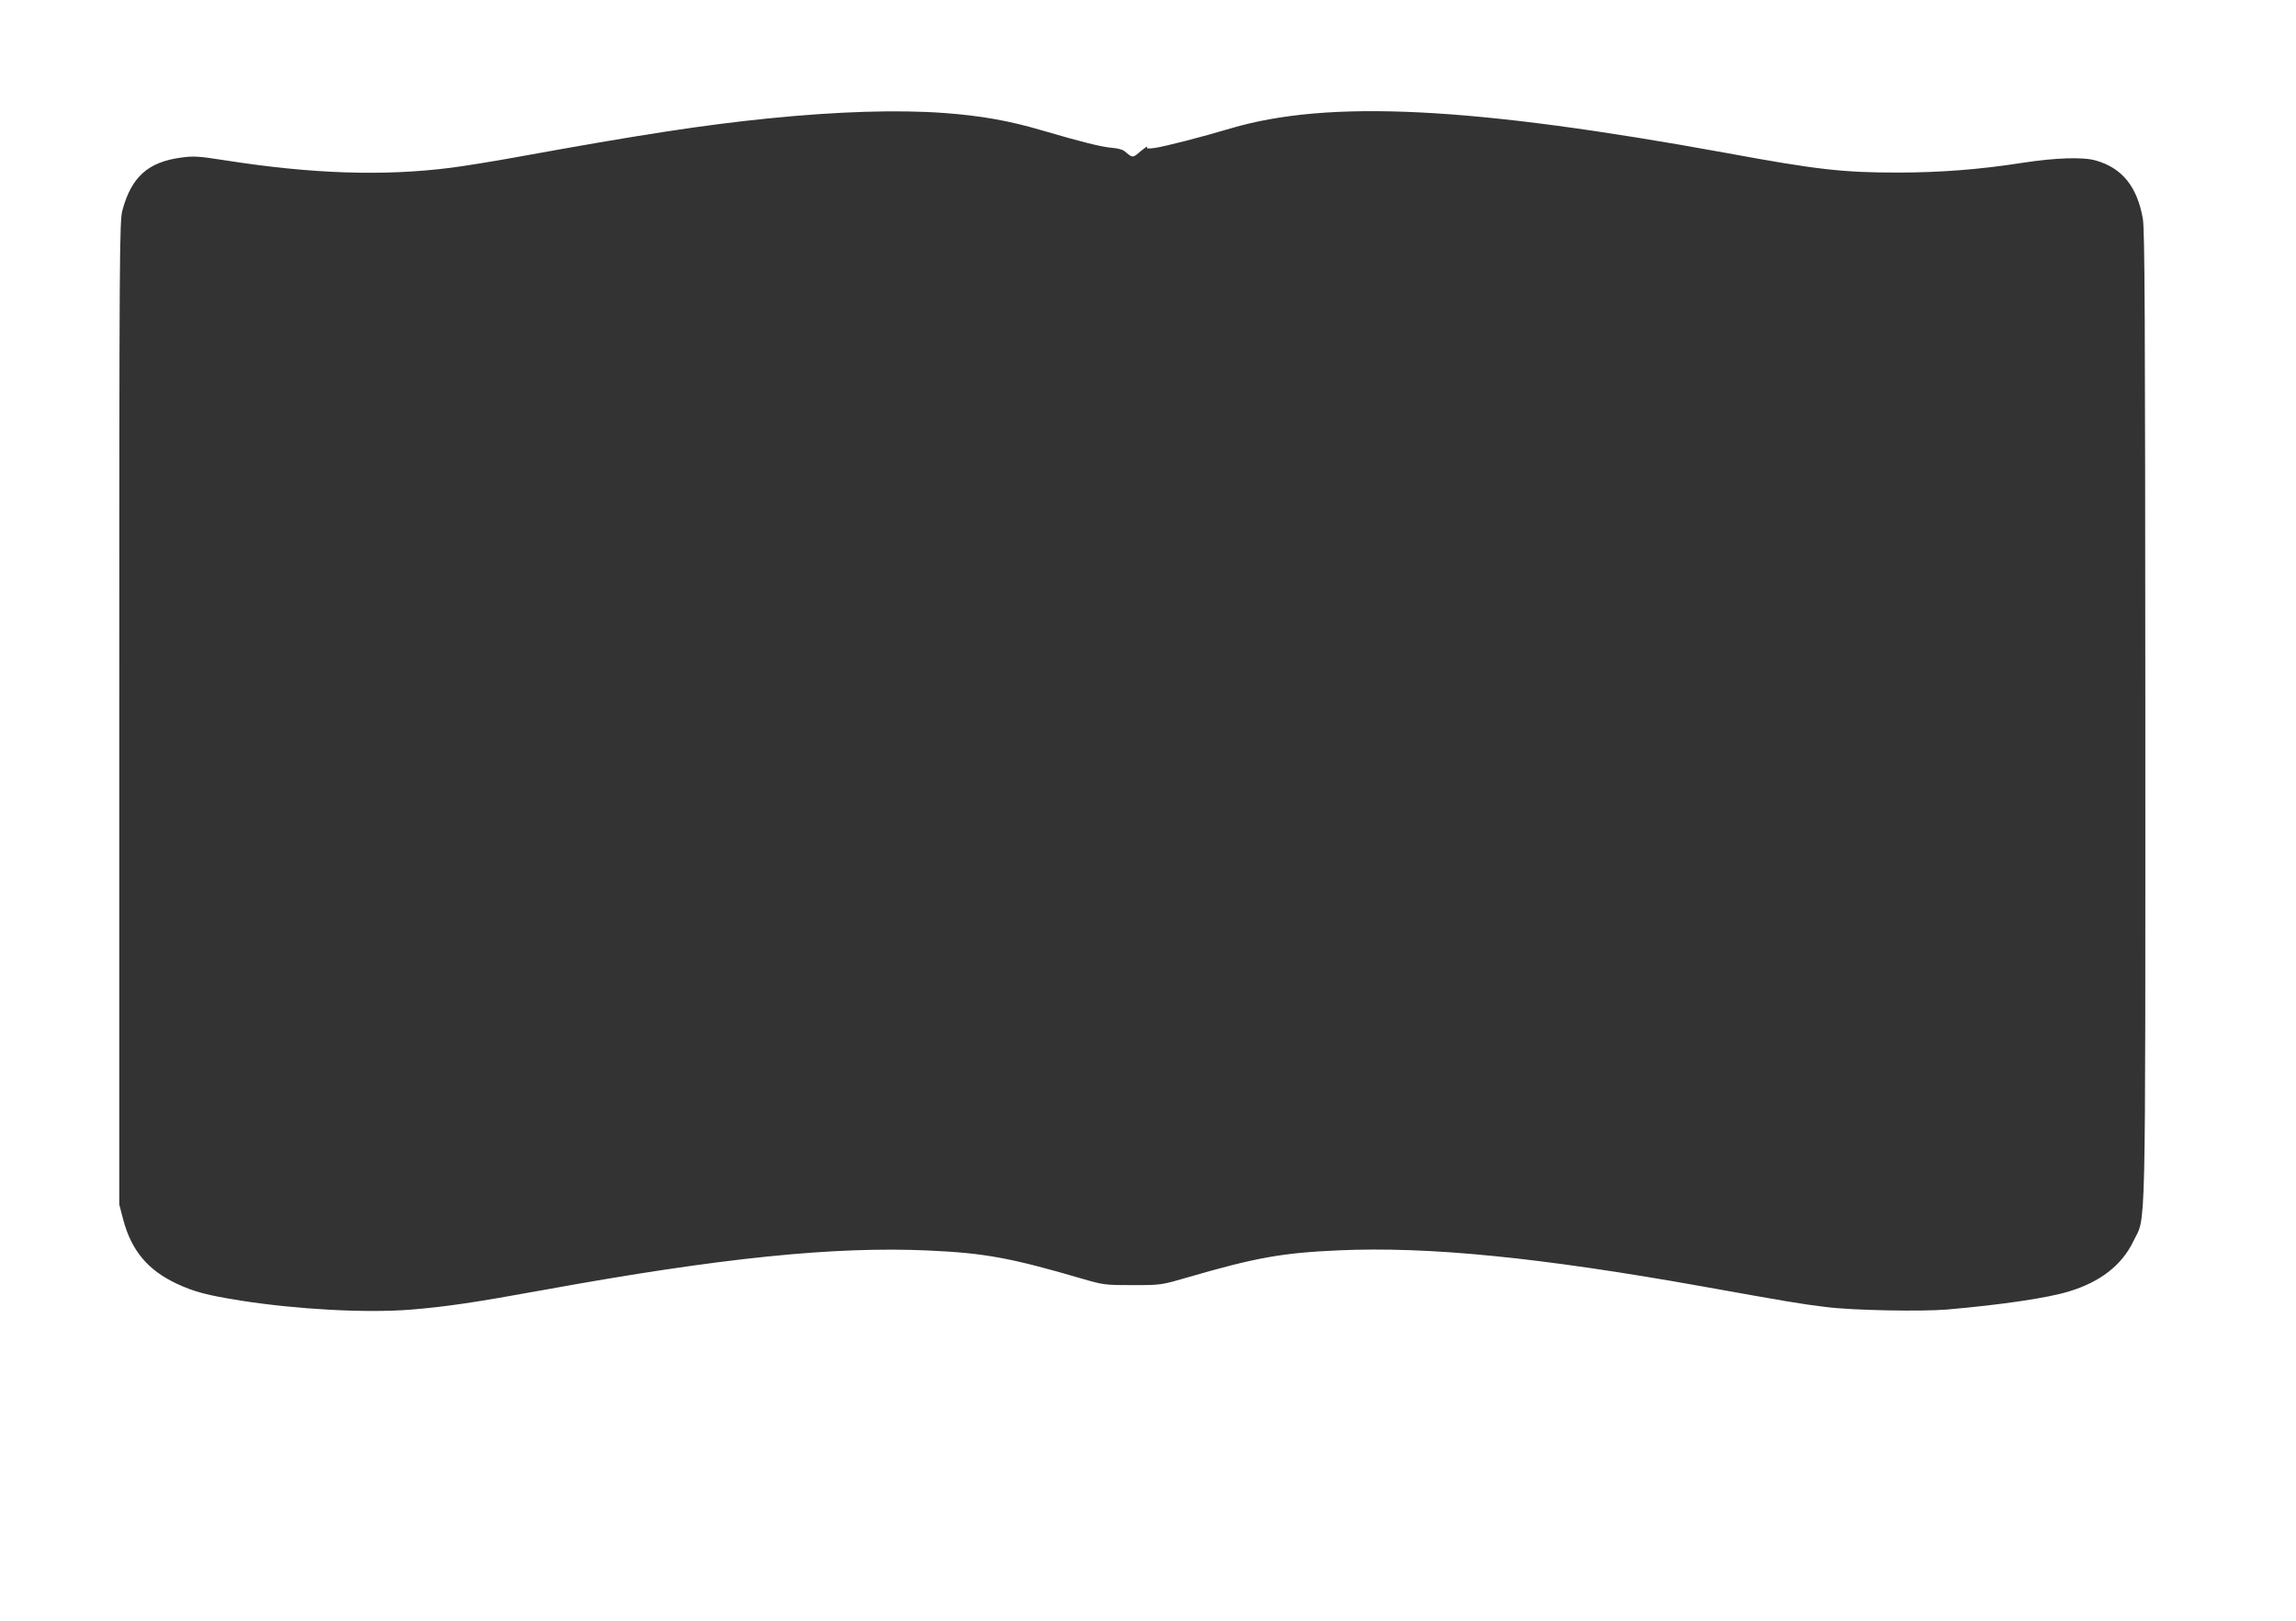 <?xml version="1.0" standalone="no"?>
<!DOCTYPE svg PUBLIC "-//W3C//DTD SVG 20010904//EN"
 "http://www.w3.org/TR/2001/REC-SVG-20010904/DTD/svg10.dtd">
<svg version="1.0" xmlns="http://www.w3.org/2000/svg"
 width="1280pt" height="904pt" viewBox="0 0 1280 904"
 preserveAspectRatio="xMidYMid meet">
<rect x="0" y="0" width="1280" height="904" fill="#333333" stroke="none"/>
<g transform="translate(0,904) scale(0.1,-0.1)"
fill="#ffffff" stroke="none">
<path d="M0 4520 l0 -4520 6400 0 6400 0 0 4520 0 4520 -6400 0 -6400 0 0
-4520z m5265 3890 c203 -15 361 -43 541 -96 229 -67 334 -93 393 -98 29 -2 60
-10 69 -18 48 -40 46 -40 92 0 25 20 41 31 36 24 -7 -11 1 -12 40 -7 57 8 259
60 424 109 548 162 1345 122 2771 -138 499 -92 645 -108 949 -108 237 0 464
18 692 54 190 29 341 34 413 13 146 -42 229 -145 261 -323 11 -64 13 -530 14
-2775 0 -2996 5 -2778 -67 -2927 -64 -133 -184 -226 -358 -279 -117 -36 -371
-74 -680 -101 -143 -12 -528 -5 -675 14 -141 17 -216 30 -690 115 -907 162
-1526 223 -2025 201 -319 -14 -466 -41 -845 -151 -144 -42 -146 -43 -305 -43
-156 0 -163 1 -290 38 -390 114 -537 141 -850 155 -521 24 -1160 -41 -2133
-218 -401 -73 -559 -96 -757 -112 -246 -19 -624 1 -945 51 -186 30 -256 48
-355 94 -161 76 -252 184 -298 357 l-22 84 0 2740 c0 2597 1 2743 18 2805 50
183 142 266 323 291 71 10 98 9 244 -14 491 -77 888 -90 1265 -42 72 9 238 36
370 60 688 125 1035 178 1400 215 388 39 721 49 980 30z"/>
</g>
</svg>
